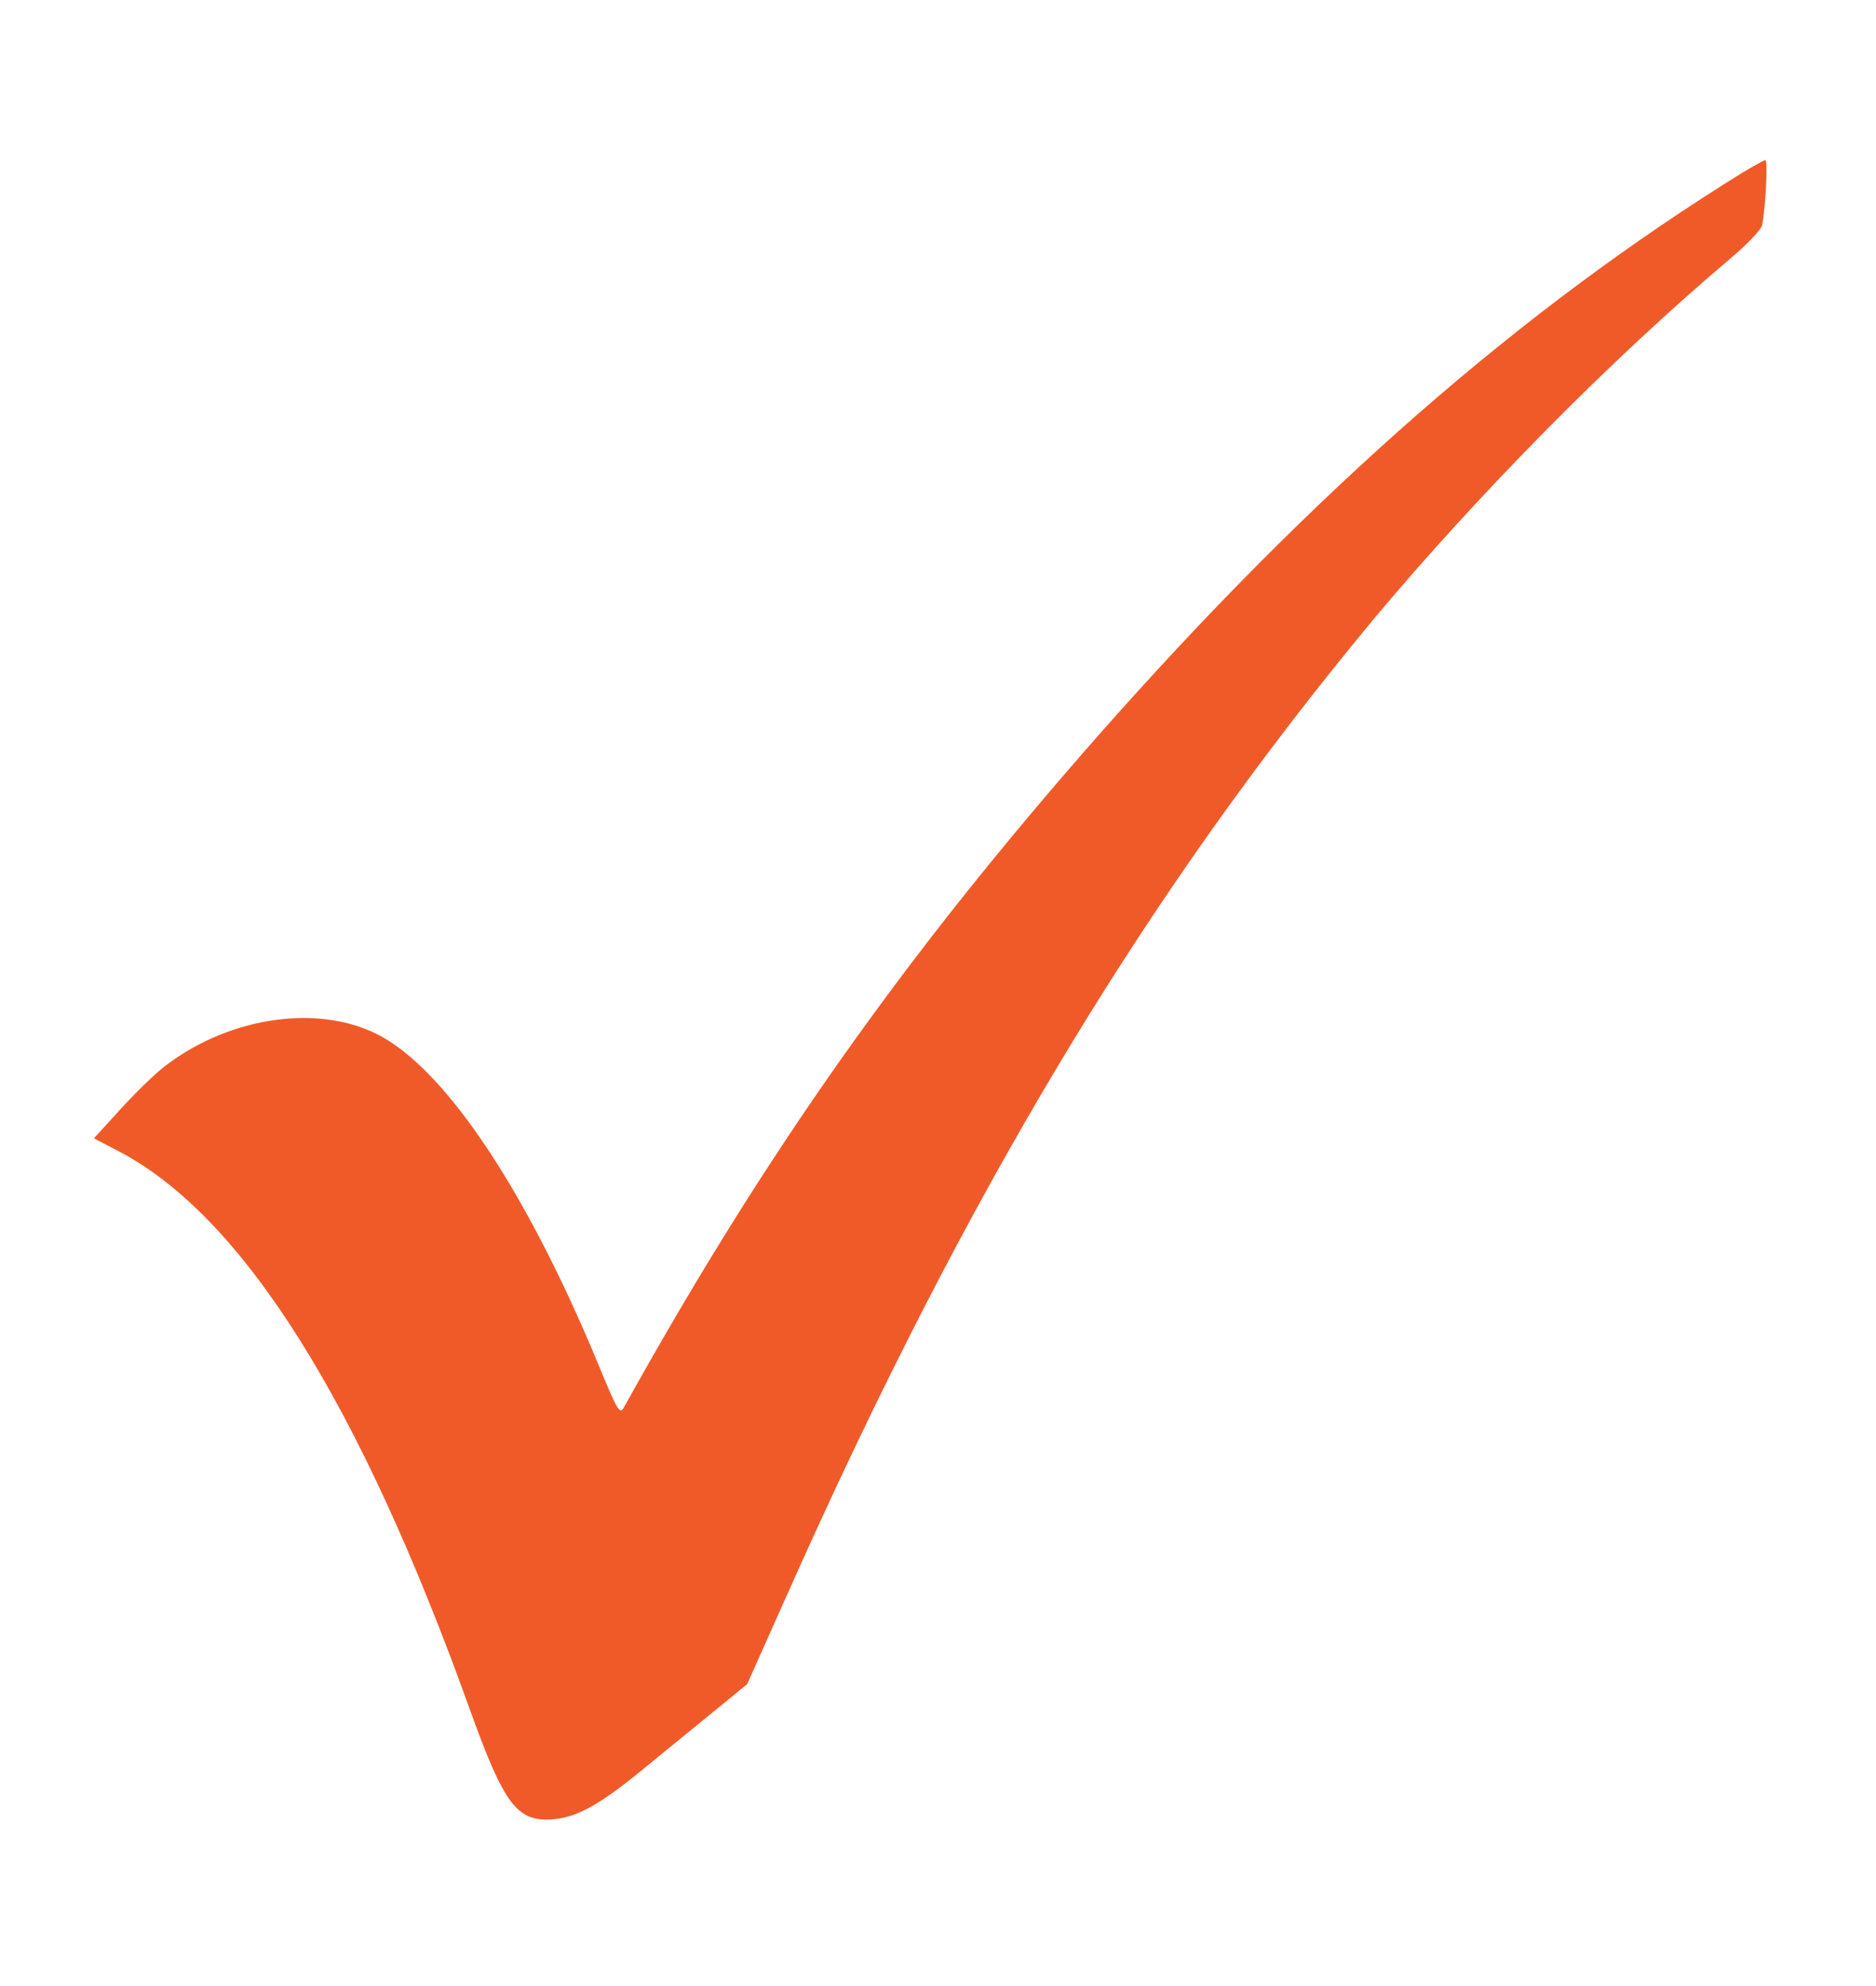 <svg cache-id="8fbcf5c51fd341eab1520971ec93cae4" id="eRfI7H6FxZN1" xmlns="http://www.w3.org/2000/svg" xmlns:xlink="http://www.w3.org/1999/xlink" viewBox="0 0 85 90" shape-rendering="geometricPrecision" text-rendering="geometricPrecision"><g transform="matrix(.016 0 0-.018-17.985 112.532)"><path d="M6060,5818c-627-345-1213-800-1827-1419-547-553-942-1050-1340-1687-14-23-17-19-77,110-198,424-420,723-607,818-169,86-429,56-616-71-27-18-83-66-126-108l-77-75l69-32c352-163,683-631,996-1407c98-242,134-284,240-275c67,6,134,40,260,133c55,40,142,103,193,140l92,67l114,227c508,1014,1016,1764,1659,2453c299,318,677,658,1010,908c48,36,89,74,91,85c10,43,17,165,9,164-4-1-33-15-63-31Z" fill="#f05a29"/></g></svg>
